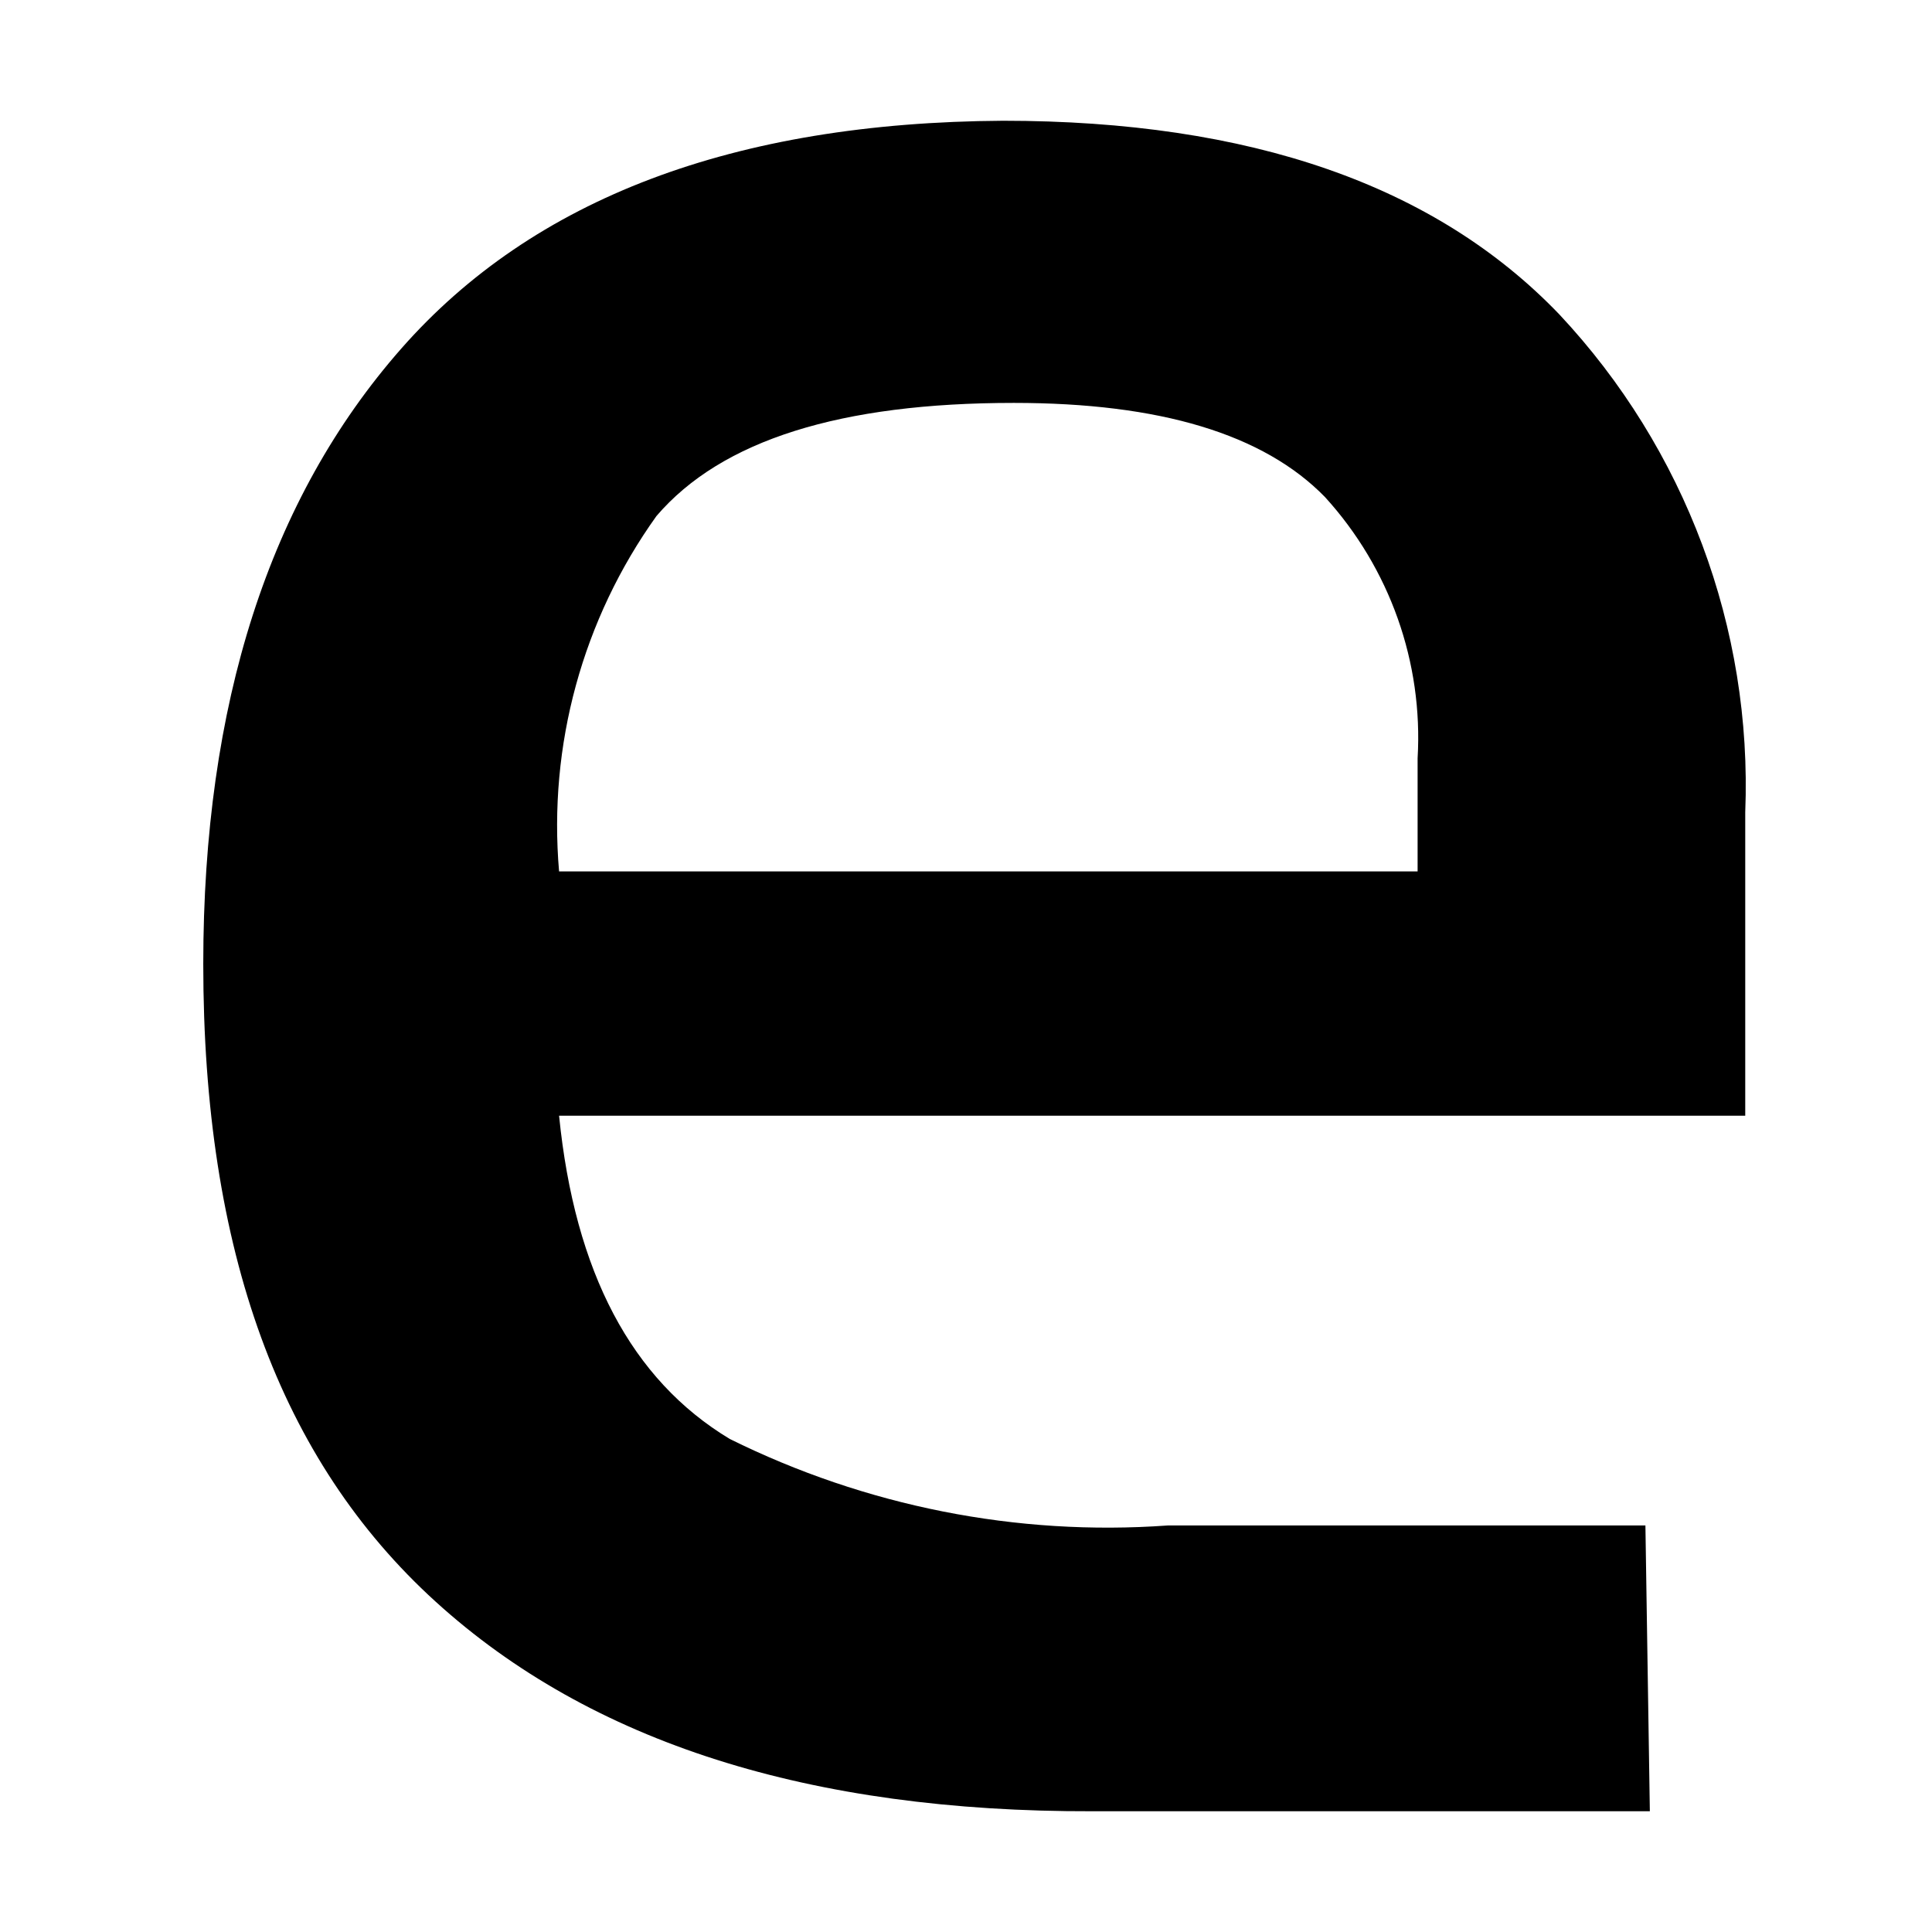 <?xml version="1.0" encoding="utf-8"?>
<!-- Generator: Adobe Illustrator 24.0.1, SVG Export Plug-In . SVG Version: 6.00 Build 0)  -->
<svg version="1.1" id="Warstwa_1" xmlns="http://www.w3.org/2000/svg" x="0px" y="0px"
	 viewBox="0 0 48 48" style="enable-background:new 0 0 48 48;" xml:space="preserve">
<path d="M40.88,37.91L40.99,45H27.15c-7.02,0.02-12.47-1.7-16.33-5.21s-5.77-8.71-5.77-15.84c0-6.46,1.64-11.56,4.92-15.29
	S18.24,3.04,24.92,3c6.14,0,10.74,1.6,13.82,4.81c3.13,3.34,4.8,7.8,4.62,12.37v7.54H13.89c0.39,3.89,1.8,6.56,4.24,8.03
	c3.37,1.67,7.13,2.42,10.88,2.15h6.2H40.88z M13.89,21.65h21.33v-2.81c0.14-2.38-0.69-4.72-2.3-6.49c-1.53-1.57-4.11-2.34-7.73-2.34
	c-4.3,0-7.26,0.92-8.88,2.81C14.47,15.39,13.62,18.52,13.89,21.65z"/>
</svg>
